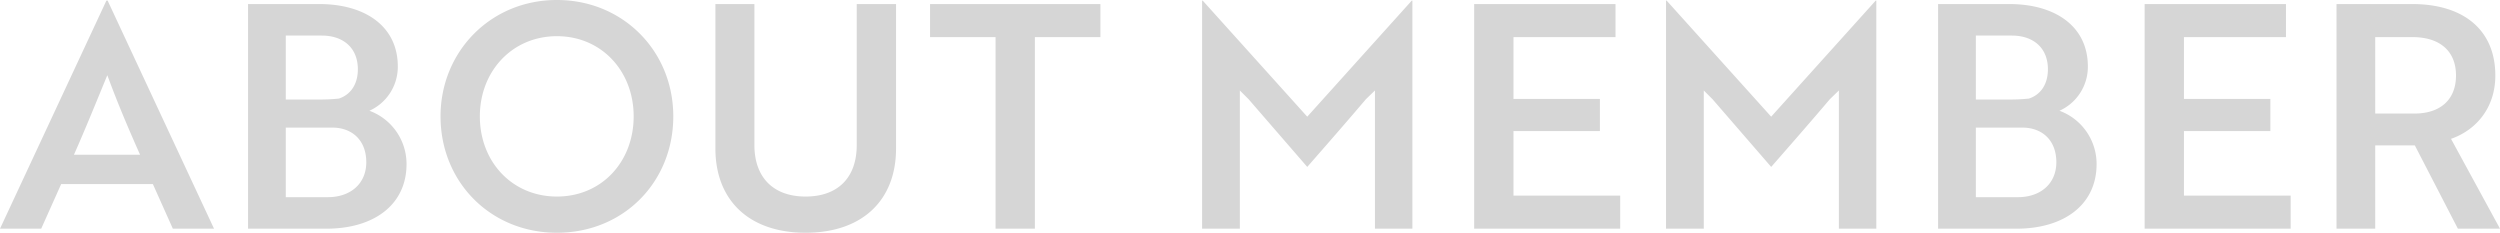 <svg xmlns="http://www.w3.org/2000/svg" width="857.391" height="79.822"><path d="M.001 78.431h14.128l6.848-15.3h31.452l6.85 15.3h14.124L36.916.214h-.428zM25.36 53.072c4.173-9.416 8.132-19.26 11.449-27.285 3.21 8.774 6.848 17.441 11.235 27.285zm101.329-15.087a16.53 16.53 0 009.74-15.194c0-13.8-11.235-21.4-26.964-21.4h-24.4v77.04h26.857c16.371 0 27.5-8.239 27.5-22.149a19.424 19.424 0 00-12.733-18.297zm-28.676-3.854V12.198h12.305c7.6 0 12.412 4.387 12.412 11.556 0 5.243-2.568 8.774-6.527 10.058a63.484 63.484 0 01-6.527.321zm0 9.63h15.943c6.741 0 11.663 4.28 11.663 11.877 0 7.383-5.457 11.984-13.161 11.984H98.013zm53.072-3.852c0 22.47 17.12 39.911 39.911 39.911 22.9 0 39.911-17.441 39.911-39.911S213.573-.002 190.996-.002c-22.791.002-39.911 17.764-39.911 39.913zm13.482 0c0-15.515 11.128-27.5 26.429-27.5s26.322 11.984 26.322 27.5c0 15.622-11.021 27.5-26.322 27.5s-26.429-11.878-26.429-27.498zm142.738-38.52h-13.482v48.364c0 11.128-6.42 17.655-17.548 17.655-11.021 0-17.548-6.527-17.548-17.655V1.391h-13.375v49.54c0 17.762 11.556 28.89 30.923 28.89 19.474 0 31.03-11.128 31.03-28.89zm70.085 11.342V1.391h-58.422v11.34h22.47v65.7h13.482v-65.7zm70.939 44.514c6.741-7.7 13.482-15.408 20.116-23.219l3.1-3v47.405h12.84V.214h-.214l-35.842 39.804-35.845-39.8h-.214v78.213h12.949v-47.4l3 3zm107.323 21.186V67.089h-36.594V44.94h29.639V33.919h-29.639V12.731h34.989V1.391h-48.471v77.04zm51.788-21.186c6.741-7.7 13.482-15.408 20.116-23.219l3.1-3v47.405h12.84V.214h-.214l-35.845 39.8-35.845-39.8h-.214v78.217h12.951v-47.4l3 3zm98.868-19.26a16.53 16.53 0 009.737-15.194c0-13.8-11.235-21.4-26.964-21.4h-24.4v77.04h26.857c16.371 0 27.5-8.239 27.5-22.149a19.424 19.424 0 00-12.73-18.297zm-28.679-3.854V12.198h12.305c7.6 0 12.412 4.387 12.412 11.556 0 5.243-2.568 8.774-6.527 10.058a63.484 63.484 0 01-6.527.321zm0 9.63h15.943c6.741 0 11.663 4.28 11.663 11.877 0 7.383-5.457 11.984-13.161 11.984h-14.445zm107.966 34.67V67.089h-36.594V44.94h29.639V33.919h-29.639V12.731h34.989V1.391h-48.471v77.04zm15.729-77.04v77.04h13.268V49.862h13.589l14.766 28.569h14.445l-16.8-30.816c8.346-2.889 15.194-10.379 15.194-21.721 0-15.729-11.021-24.5-28.462-24.5zm26.105 11.34c9.1 0 14.873 4.6 14.873 13.161 0 8.453-5.564 13.054-14.231 13.054h-13.479V12.731z" opacity=".164"/></svg>